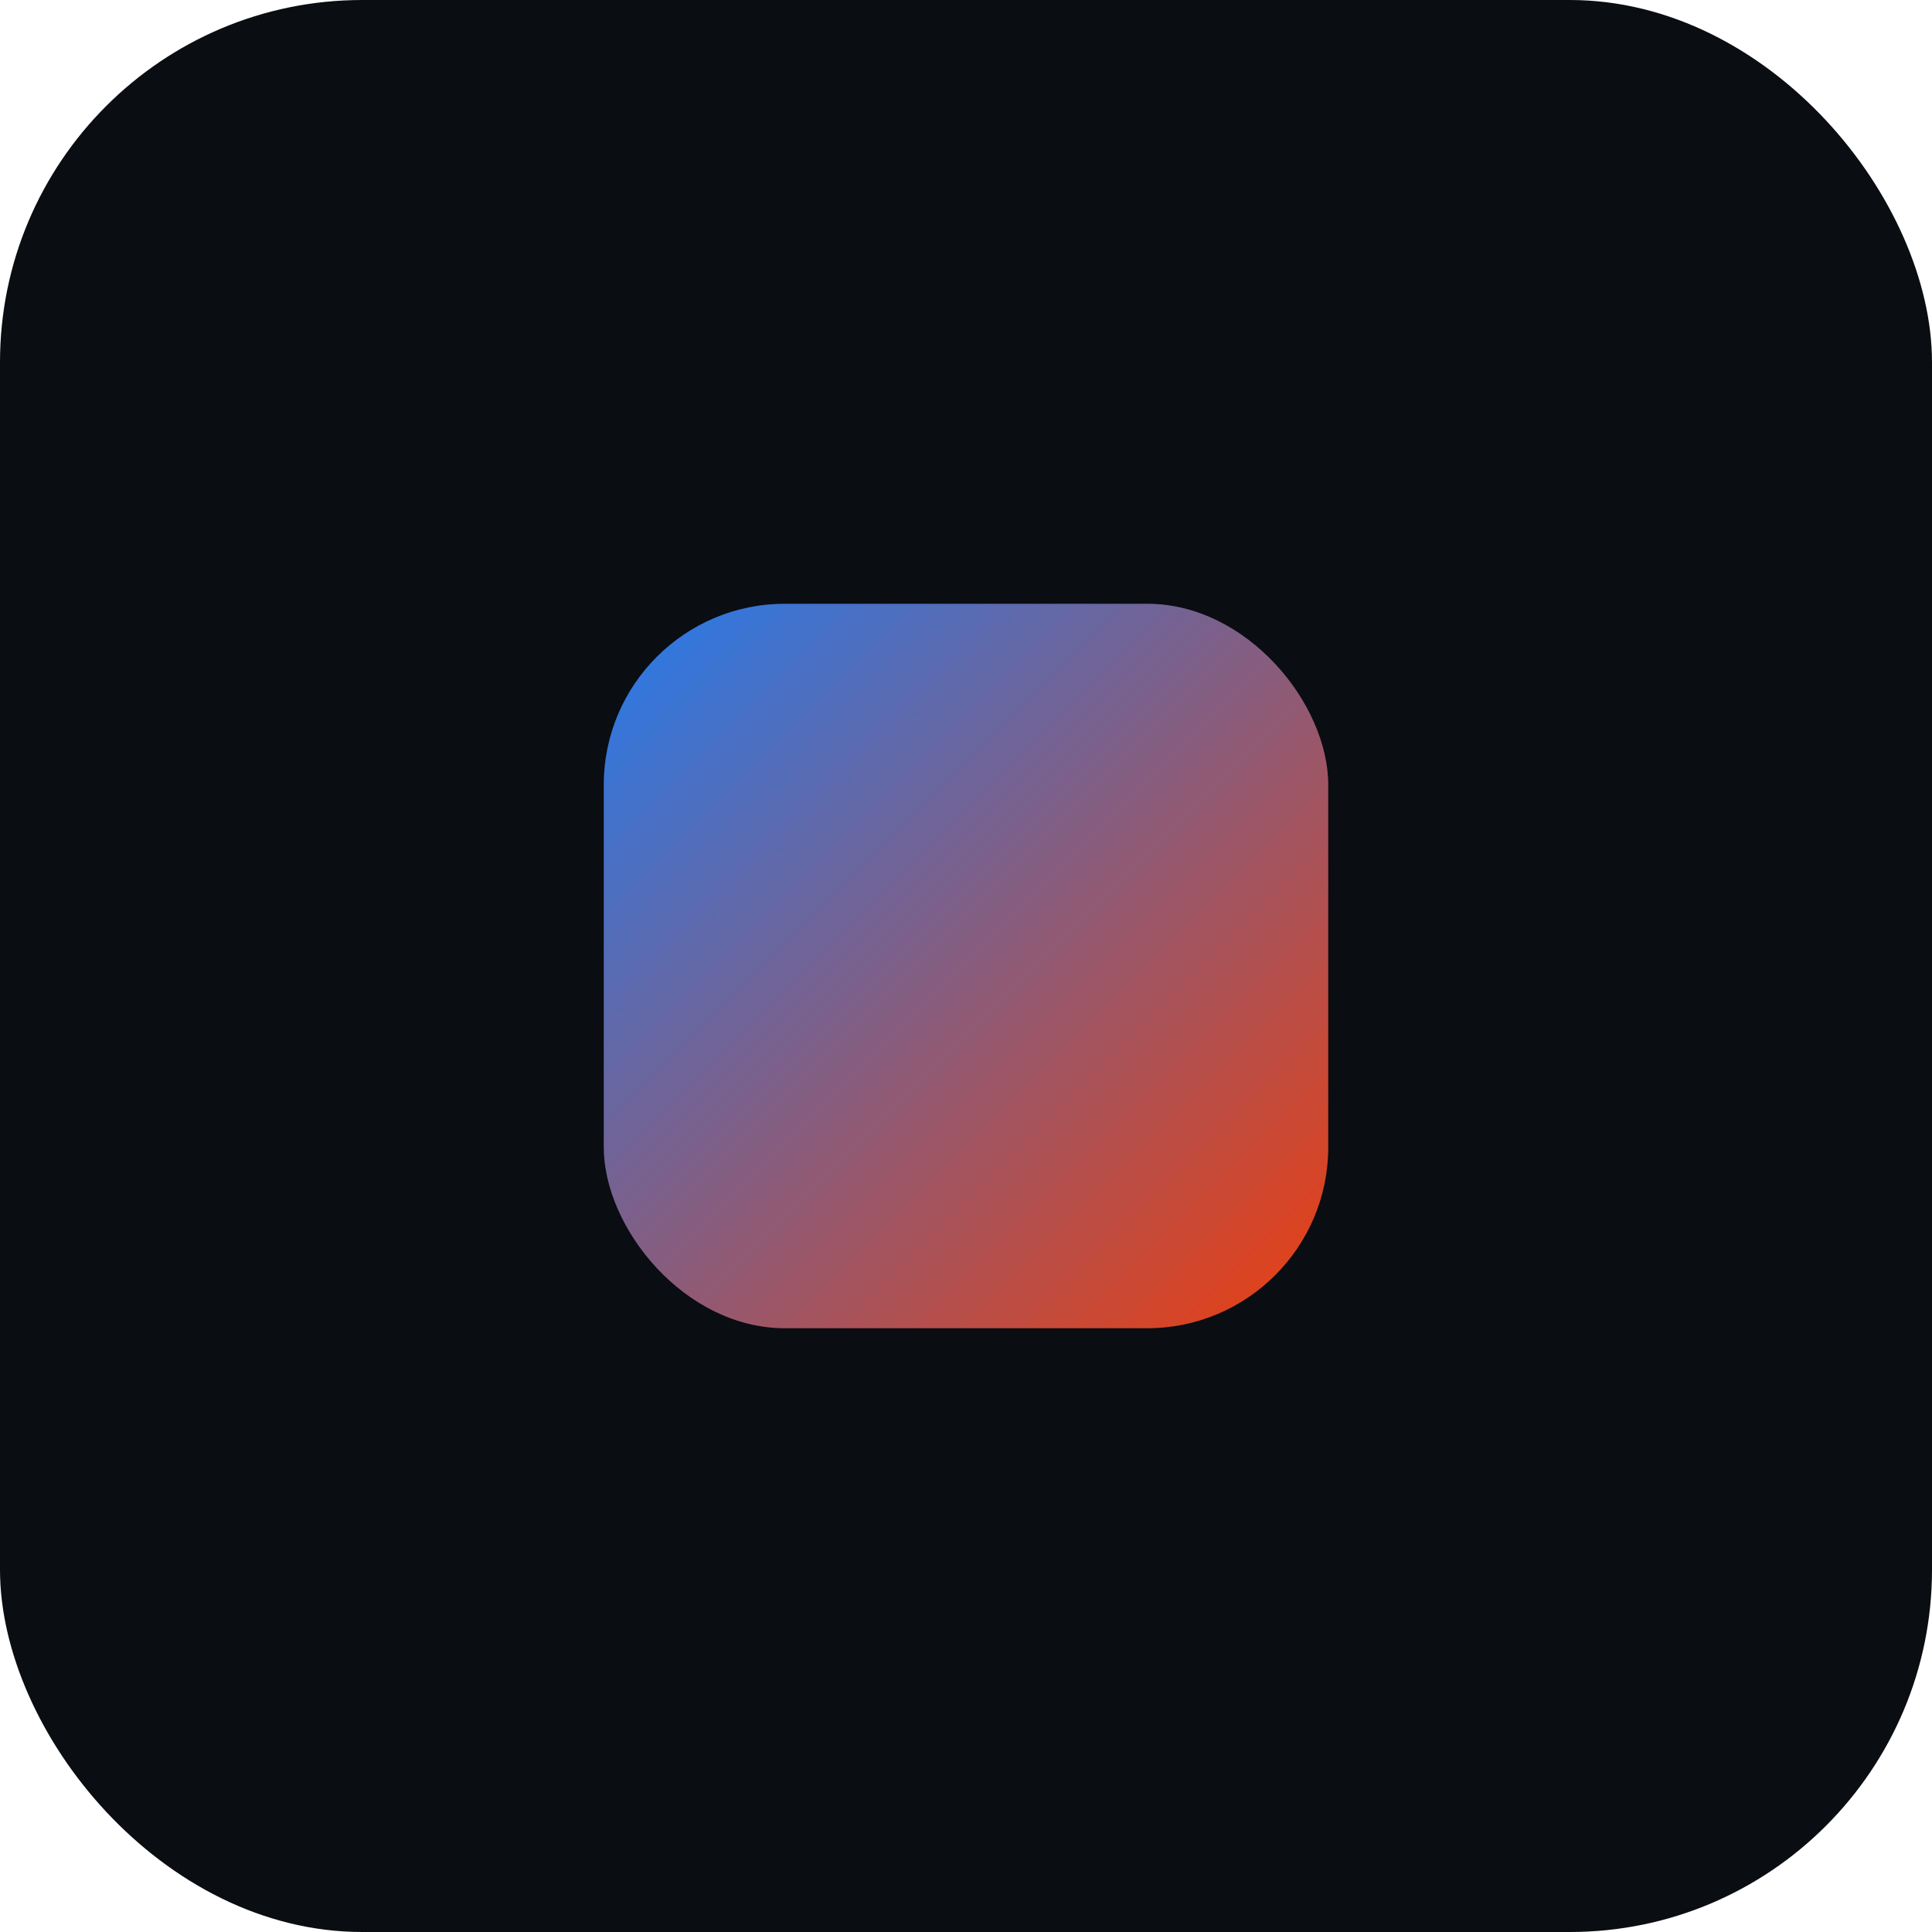 <svg xmlns='http://www.w3.org/2000/svg' width='64' height='64' viewBox='0 0 64 64'>
  <defs><linearGradient id='g' x1='0' x2='1' y1='0' y2='1'><stop offset='0' stop-color='#247bed'/><stop offset='1' stop-color='#ec3e0e'/></linearGradient></defs>
  <rect width='64' height='64' rx='12' ry='12' fill='#0a0d12'/>
  <rect x='20' y='20' width='24' height='24' rx='6' ry='6' fill='url(#g)'/></svg>